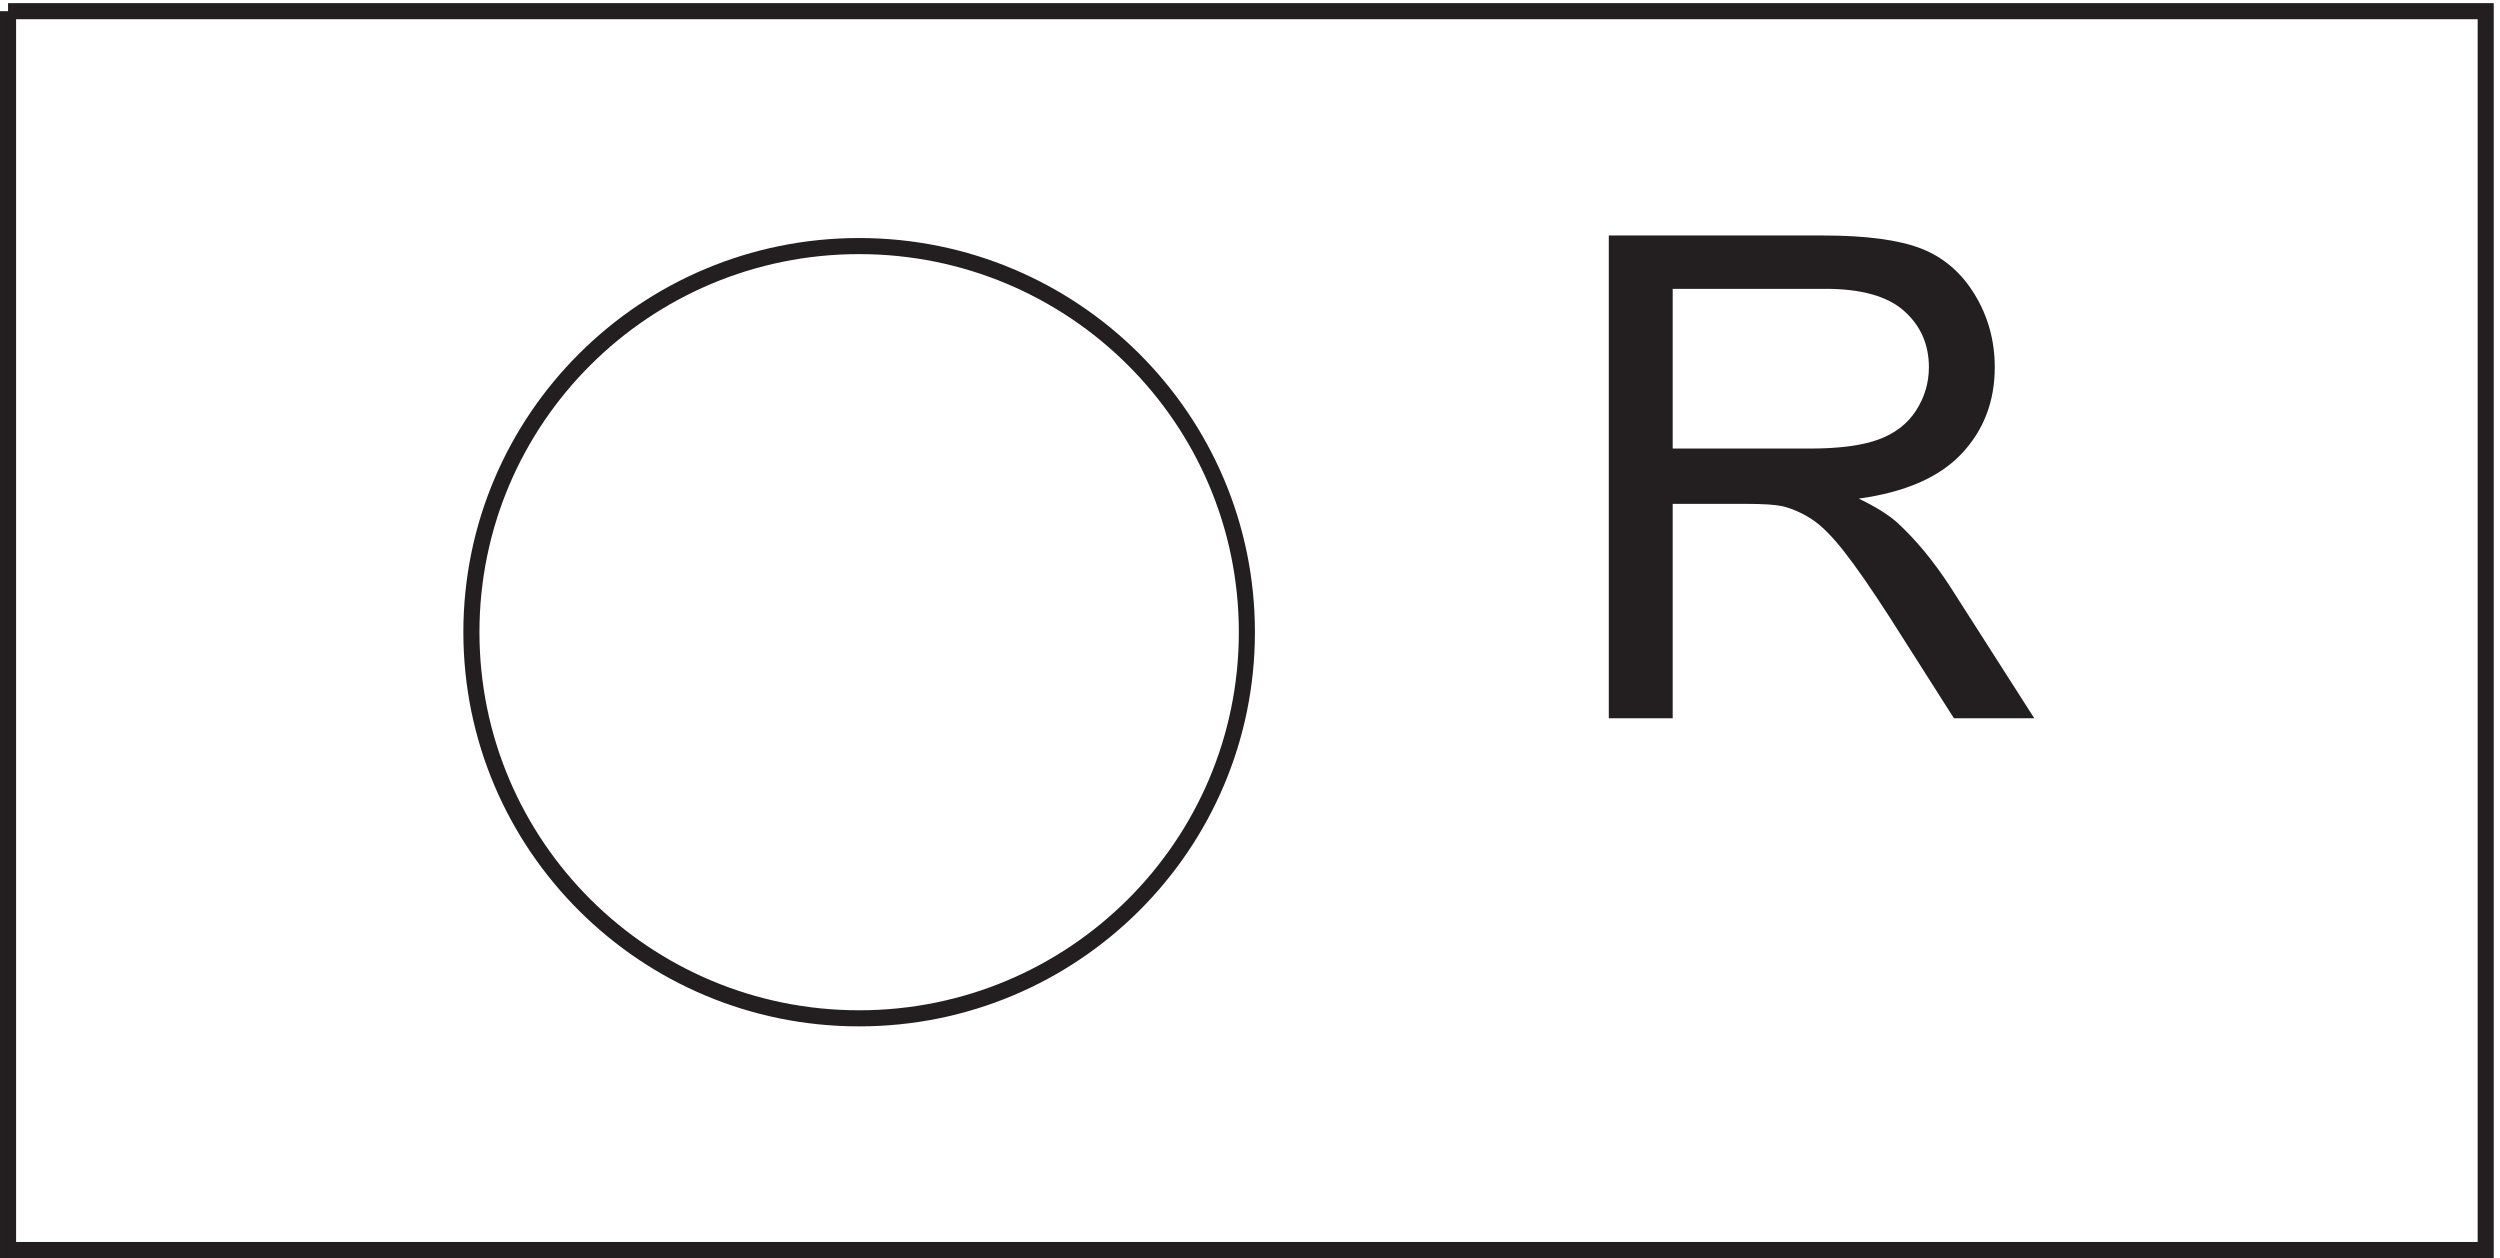 <svg xmlns="http://www.w3.org/2000/svg" xml:space="preserve" width="155" height="78"><path d="M580.832 291.168c0-99.418-80.922-180-180.75-180-99.824 0-180.75 80.582-180.75 180 0 99.41 80.926 180 180.75 180 99.828 0 180.75-80.59 180.75-180z" style="fill:none;stroke:#231f20;stroke-width:7.5;stroke-linecap:butt;stroke-linejoin:miter;stroke-miterlimit:10;stroke-dasharray:none;stroke-opacity:1" transform="matrix(.133 0 0 -.133 .056 77.922)"/><path d="M3.332 580.668H1158.33V3.168H3.332v577.5" style="fill:none;stroke:#231f20;stroke-width:7.5;stroke-linecap:butt;stroke-linejoin:miter;stroke-miterlimit:10;stroke-dasharray:none;stroke-opacity:1" transform="matrix(.133 0 0 -.133 .056 77.922)"/><path d="M749.547 251.047v225.058h99.789c20.059 0 35.309-2.023 45.746-6.066 10.438-4.043 18.781-11.18 25.023-21.414 6.243-10.234 9.364-21.543 9.364-33.926 0-15.969-5.168-29.426-15.504-40.375-10.336-10.953-26.301-17.914-47.899-20.879 7.879-3.785 13.868-7.523 17.961-11.207 8.703-7.984 16.942-17.965 24.719-29.937l39.145-61.254h-37.457l-29.782 46.82c-8.699 13.512-15.863 23.848-21.492 31.008-5.629 7.168-10.672 12.184-15.125 15.047-4.449 2.867-8.98 4.863-13.582 5.988-3.379.719-8.906 1.078-16.582 1.078h-34.539v-99.941zm29.785 125.73h64.016c13.609 0 24.254 1.407 31.929 4.223 7.676 2.816 13.512 7.316 17.5 13.508 3.993 6.191 5.989 12.922 5.989 20.191 0 10.645-3.864 19.391-11.59 26.246-7.727 6.86-19.93 10.289-36.613 10.289h-71.231v-74.457" style="fill:#231f20;fill-opacity:1;fill-rule:nonzero;stroke:none" transform="matrix(.133 0 0 -.133 .056 77.922)"/></svg>
